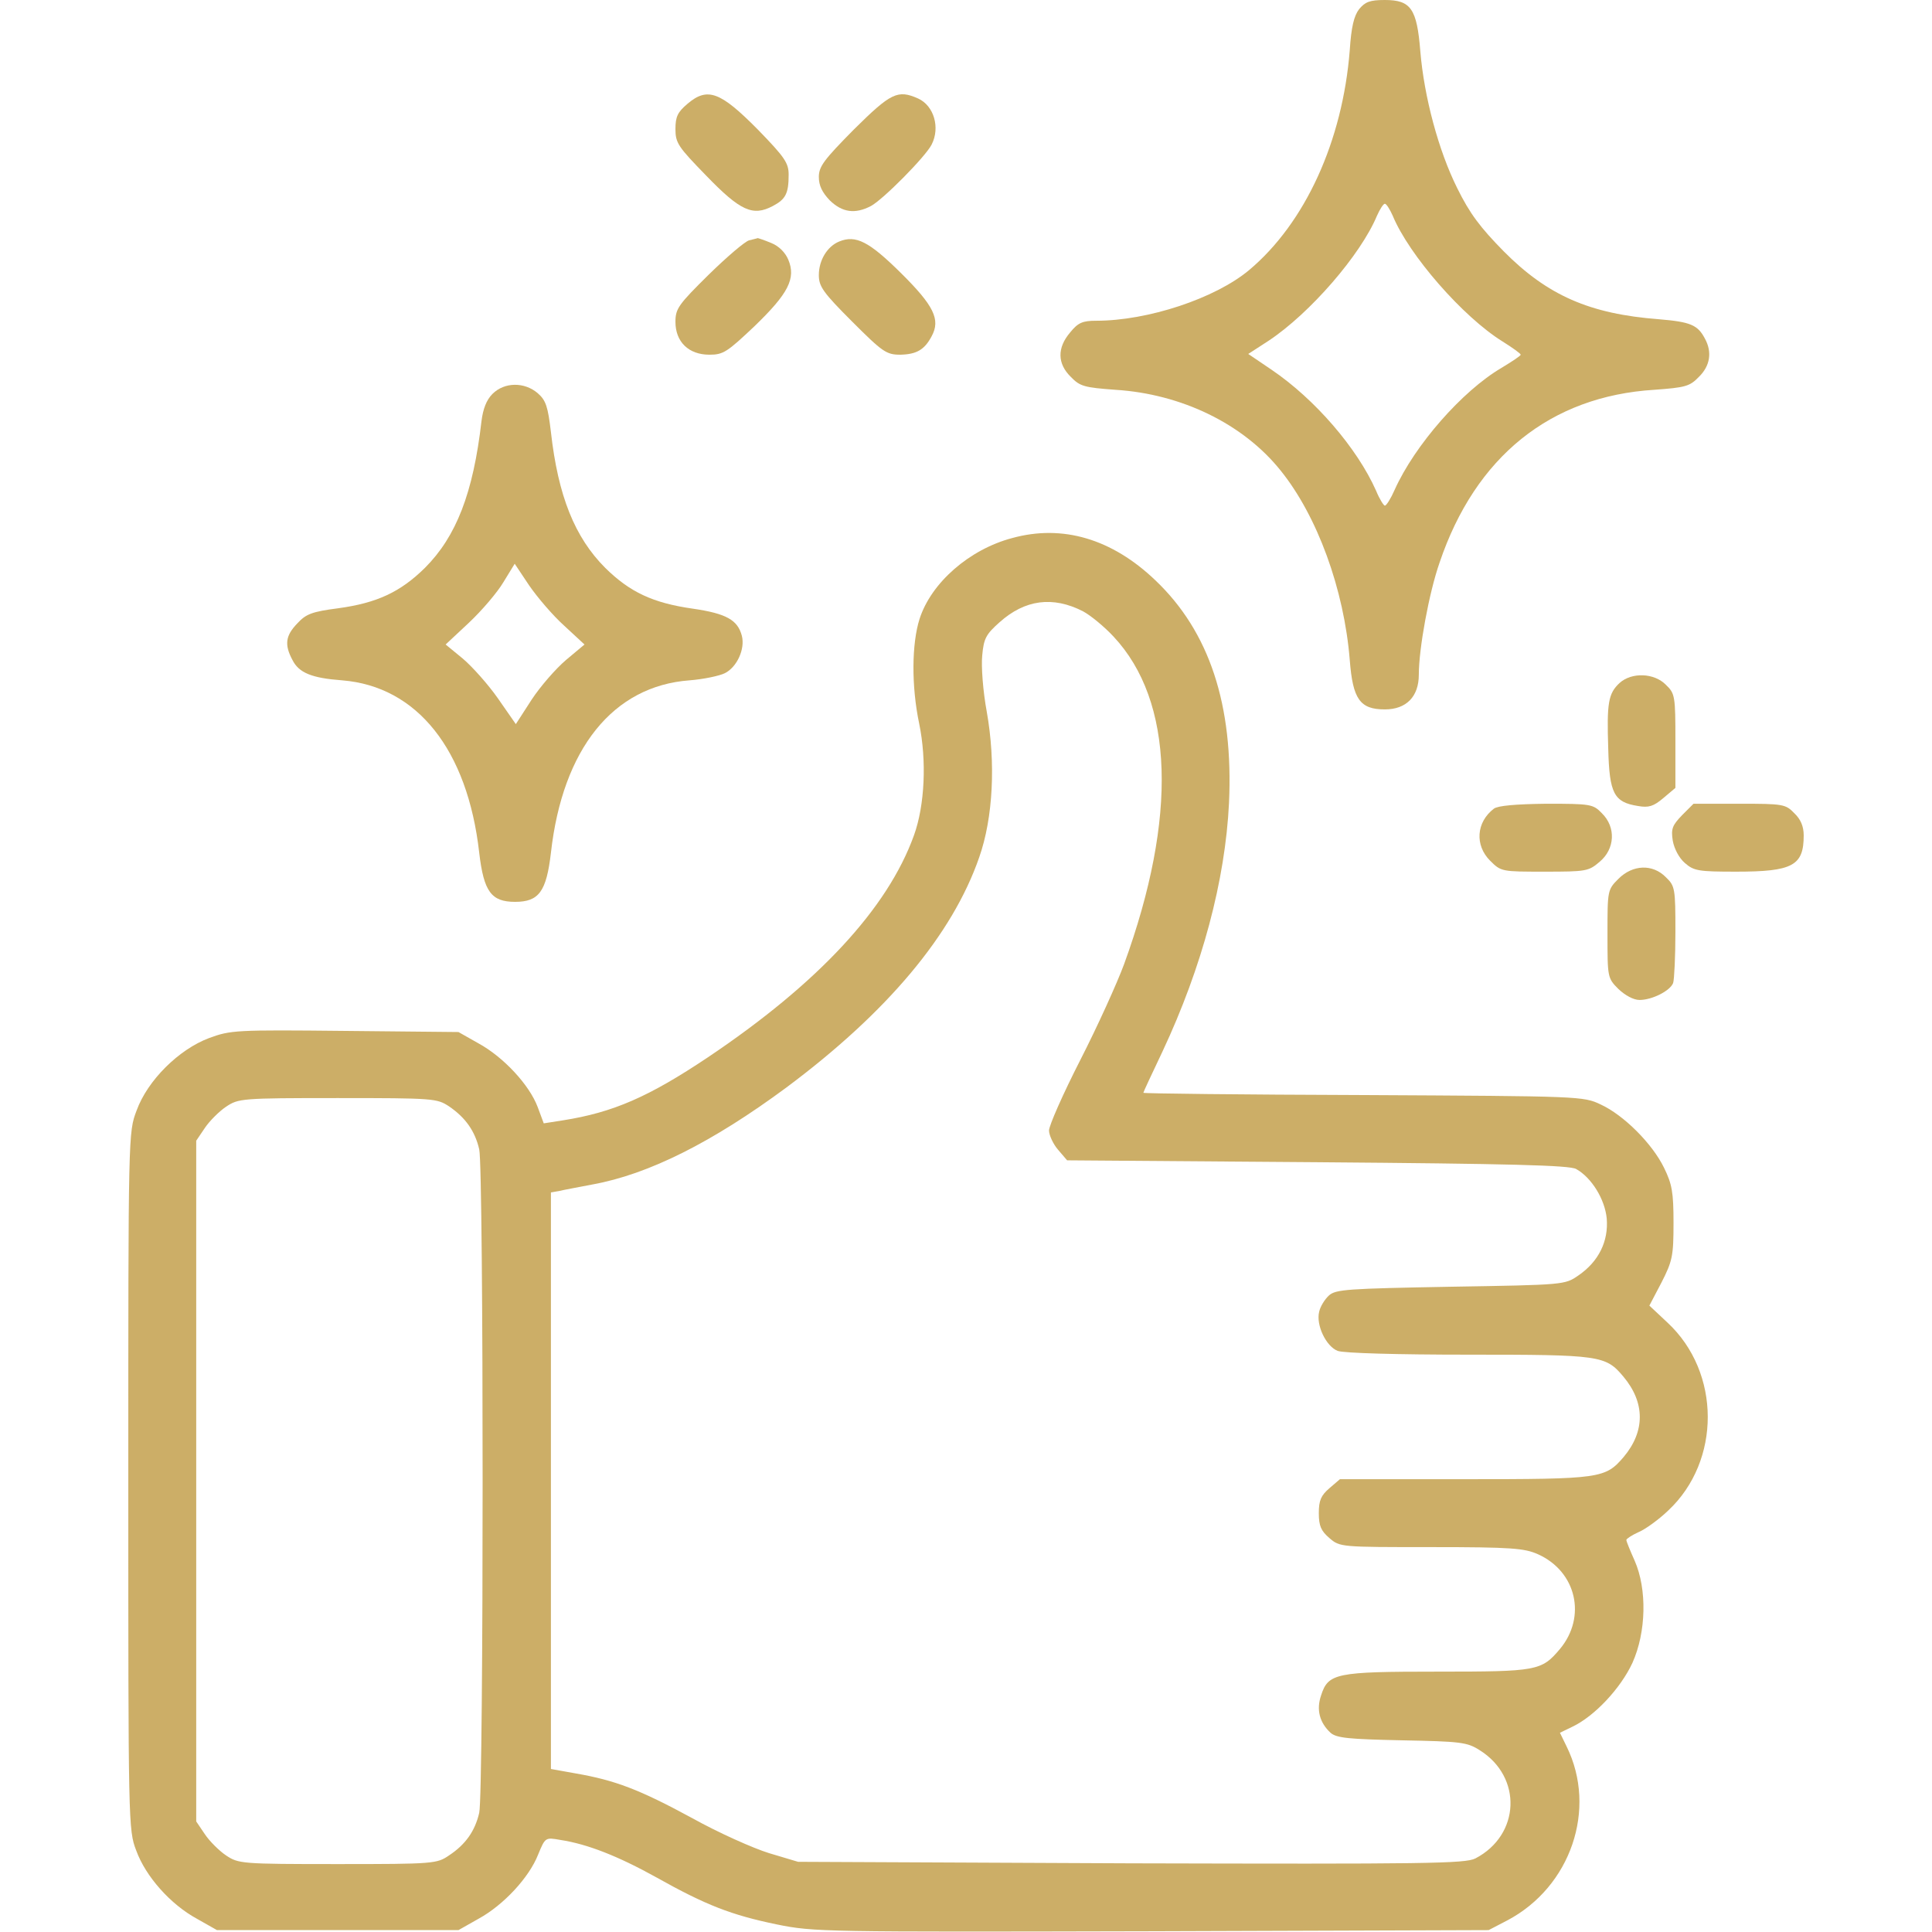 <?xml version="1.0" standalone="no"?>
<!DOCTYPE svg PUBLIC "-//W3C//DTD SVG 20010904//EN"
 "http://www.w3.org/TR/2001/REC-SVG-20010904/DTD/svg10.dtd">
<svg version="1.0" xmlns="http://www.w3.org/2000/svg"
 width="512pt" height="512pt" viewBox="0 0 512 512"
 preserveAspectRatio="xMidYMid meet">
 
<g transform="translate(0,512) scale(0.1,-0.1)"
fill="#ccae67" stroke="none">
<path d="M3602 5096 c-14 -18 -21 -48 -25 -109 -19 -241 -118 -458 -267 -583
-90 -75 -268 -134 -405 -134 -36 0 -48 -5 -69 -31 -35 -41 -34 -83 2 -118 24
-25 36 -28 118 -34 175 -11 338 -90 437 -213 98 -121 169 -316 184 -503 8
-104 27 -131 93 -131 57 0 90 34 90 92 0 69 27 217 55 297 95 281 294 441 569
458 82 6 94 9 118 34 30 29 36 66 16 102 -19 36 -38 44 -122 51 -183 14 -295
63 -411 180 -62 63 -90 100 -123 167 -50 100 -88 243 -98 363 -9 113 -25 136
-94 136 -40 0 -52 -5 -68 -24z m89 -548 c43 -104 186 -268 291 -333 27 -17 48
-32 48 -35 0 -3 -23 -18 -51 -35 -104 -61 -230 -205 -283 -323 -10 -23 -22
-42 -26 -42 -3 0 -14 17 -23 39 -50 113 -162 243 -277 321 l-62 42 54 35 c110
73 244 228 287 331 8 18 17 32 21 32 4 0 13 -14 21 -32z"/>
<path d="M1822 4845 c-26 -22 -32 -34 -32 -67 0 -37 7 -47 82 -124 90 -93 123
-108 176 -80 34 18 42 33 42 83 0 31 -10 46 -82 120 -99 100 -133 113 -186 68z"/>
<path d="M2263 4777 c-79 -80 -93 -98 -93 -126 0 -23 9 -41 29 -62 33 -32 67
-37 109 -15 32 17 145 131 161 163 23 45 6 103 -36 122 -54 24 -72 15 -170
-82z"/>
<path d="M1985 4483 c-11 -3 -59 -44 -107 -91 -80 -79 -88 -90 -88 -125 0 -53
35 -87 90 -87 37 0 47 7 120 76 89 86 110 126 89 176 -8 19 -25 36 -45 44 -19
8 -35 13 -36 13 -2 -1 -12 -3 -23 -6z"/>
<path d="M2224 4480 c-32 -13 -54 -50 -54 -89 0 -30 11 -46 88 -123 81 -81 91
-88 128 -88 43 1 64 13 83 49 24 44 6 81 -82 168 -84 83 -119 101 -163 83z"/>
<path d="M1305 4076 c-16 -16 -25 -40 -29 -72 -22 -191 -67 -306 -150 -389
-65 -64 -127 -93 -230 -107 -69 -9 -85 -15 -108 -40 -31 -32 -35 -56 -13 -97
17 -34 51 -48 132 -54 198 -16 332 -183 363 -457 12 -103 32 -130 95 -130 63
0 83 27 95 130 31 276 165 442 367 457 38 3 80 12 94 19 32 16 54 64 45 99
-11 42 -41 59 -130 72 -106 15 -167 44 -232 108 -81 81 -125 191 -144 360 -8
67 -13 84 -35 103 -35 30 -88 30 -120 -2z m190 -614 l54 -50 -49 -41 c-27 -23
-68 -70 -91 -105 l-42 -65 -48 69 c-26 37 -68 84 -93 105 l-45 37 62 58 c34
32 75 80 91 107 l30 49 38 -57 c22 -32 63 -80 93 -107z"/>
<path d="M2682 3694 c-113 -30 -214 -118 -245 -214 -21 -66 -22 -178 -1 -278
20 -97 15 -216 -14 -296 -70 -194 -254 -392 -546 -588 -157 -105 -251 -146
-384 -167 l-51 -8 -16 43 c-22 59 -91 133 -157 169 l-53 30 -301 3 c-290 3
-303 2 -360 -19 -80 -30 -163 -112 -192 -192 -22 -58 -22 -59 -22 -982 0 -908
0 -925 21 -979 25 -69 91 -143 161 -181 l53 -30 320 0 320 0 53 30 c66 36 134
109 158 170 19 46 19 46 59 39 72 -11 153 -43 254 -99 132 -74 199 -100 320
-125 98 -20 125 -20 994 -18 l892 3 50 26 c168 89 238 295 157 460 l-18 37 33
16 c59 28 128 102 159 169 37 82 39 196 6 271 -12 27 -22 51 -22 55 0 3 15 13
33 21 17 7 53 33 78 57 140 131 140 366 -2 498 l-48 45 32 61 c29 57 32 70 32
158 0 82 -4 103 -25 146 -31 64 -107 140 -168 168 -46 22 -54 22 -629 25 -321
1 -583 4 -583 6 0 2 23 51 51 110 105 224 166 453 176 658 12 260 -52 454
-195 590 -115 110 -246 149 -380 112z m188 -194 c19 -10 56 -40 81 -67 160
-171 170 -478 28 -868 -18 -49 -70 -164 -116 -254 -46 -90 -83 -174 -83 -187
0 -12 11 -36 24 -51 l24 -28 664 -5 c508 -4 668 -8 685 -18 41 -23 76 -80 81
-131 5 -60 -21 -114 -75 -151 -36 -25 -37 -25 -339 -30 -274 -5 -304 -7 -322
-23 -11 -10 -23 -29 -26 -43 -9 -35 18 -92 49 -104 16 -6 158 -10 346 -10 350
0 364 -2 411 -58 58 -69 58 -145 1 -213 -49 -57 -60 -59 -422 -59 l-330 0 -28
-24 c-22 -19 -28 -32 -28 -66 0 -34 6 -47 28 -66 28 -24 29 -24 270 -24 214 0
247 -3 283 -19 102 -46 129 -166 58 -251 -49 -58 -60 -60 -324 -60 -270 0
-290 -4 -309 -63 -13 -38 -4 -72 25 -99 16 -14 48 -17 189 -20 156 -3 173 -5
206 -26 114 -71 108 -225 -11 -287 -27 -14 -134 -15 -913 -13 l-882 4 -77 23
c-42 13 -134 54 -204 93 -140 76 -204 100 -307 118 l-67 12 0 764 0 764 23 4
c12 3 51 10 87 17 149 27 318 112 514 257 267 199 440 405 511 610 37 105 44
251 20 386 -10 54 -15 120 -12 149 4 45 10 56 46 88 67 60 141 70 221 29z
m-1680 -1312 c44 -30 69 -66 80 -114 12 -51 12 -1707 0 -1758 -11 -48 -36 -84
-80 -113 -32 -22 -40 -23 -295 -23 -256 0 -263 1 -296 23 -18 12 -44 38 -56
56 l-23 34 0 902 0 902 23 34 c12 18 38 44 56 56 33 22 40 23 296 23 255 0
263 -1 295 -22z"/>
<path d="M4292 3310 c-30 -28 -34 -53 -30 -174 3 -119 15 -142 79 -152 28 -5
41 -1 67 21 l32 27 0 124 c0 119 -1 126 -25 149 -31 32 -91 34 -123 5z"/>
<path d="M3959 2977 c-47 -36 -51 -97 -10 -138 29 -29 31 -29 144 -29 110 0
117 1 146 26 41 34 44 92 6 129 -23 24 -30 25 -147 25 -81 -1 -128 -5 -139
-13z"/>
<path d="M4458 2960 c-26 -27 -30 -36 -25 -68 4 -22 17 -46 32 -59 24 -21 36
-23 136 -23 150 0 179 16 179 96 0 24 -8 43 -25 59 -23 24 -30 25 -145 25
l-122 0 -30 -30z"/>
<path d="M4289 2791 c-29 -29 -29 -31 -29 -146 0 -115 0 -117 29 -146 18 -17
40 -29 56 -29 33 0 81 24 89 45 3 9 6 70 6 136 0 114 -1 121 -25 144 -35 36
-88 34 -126 -4z"/>
</g>
</svg>
